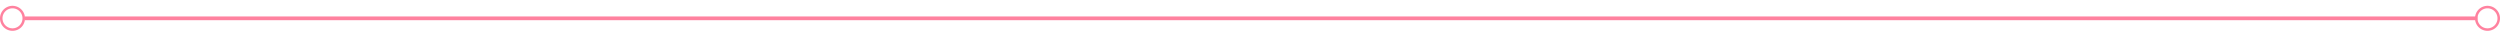 <?xml version="1.0" encoding="UTF-8" standalone="no"?>
<svg
   viewBox="0 0 1000 13.95"
   version="1.1"
   id="svg36"
   sodipodi:docname="index-section-01-2-line.svg"
   inkscape:version="1.2.1 (9c6d41e410, 2022-07-14)"
   xmlns:inkscape="http://www.inkscape.org/namespaces/inkscape"
   xmlns:sodipodi="http://sodipodi.sourceforge.net/DTD/sodipodi-0.dtd"
   xmlns="http://www.w3.org/2000/svg"
   xmlns:svg="http://www.w3.org/2000/svg">
  <sodipodi:namedview
     id="namedview38"
     pagecolor="#ffffff"
     bordercolor="#000000"
     borderopacity="0.25"
     inkscape:showpageshadow="2"
     inkscape:pageopacity="0.0"
     inkscape:pagecheckerboard="0"
     inkscape:deskcolor="#d1d1d1"
     showgrid="false"
     inkscape:zoom="1.4142136"
     inkscape:cx="510.53108"
     inkscape:cy="32.173358"
     inkscape:window-width="1920"
     inkscape:window-height="991"
     inkscape:window-x="-9"
     inkscape:window-y="-9"
     inkscape:window-maximized="1"
     inkscape:current-layer="文字など" />
  <defs
     id="defs4">
    <style
       id="style2">.cls-1{fill:#ff829f;}.cls-2{fill:none;stroke:#ff829f;}</style>
  </defs>
  <g
     id="レイヤー_2"
     data-name="レイヤー 2">
    <g
       id="文字など">
      <line
         class="cls-2"
         x1="10"
         y1="7.33"
         x2="990.937"
         y2="7.33"
         id="line26"
         style="stroke-width:1.493" />
      <path
         class="cls-1"
         d="M5,3.33a4,4,0,1,1-4,4,4,4,0,0,1,4-4m0-1a5,5,0,1,0,5,5,5,5,0,0,0-5-5Z"
         id="path28" />
      <path
         class="cls-1"
         d="M995,3.33a4,4,0,1,1-4,4,4,4,0,0,1,4-4m0-1a5,5,0,1,0,5,5,5,5,0,0,0-5-5Z"
         id="path32" />
    </g>
  </g>
</svg>
